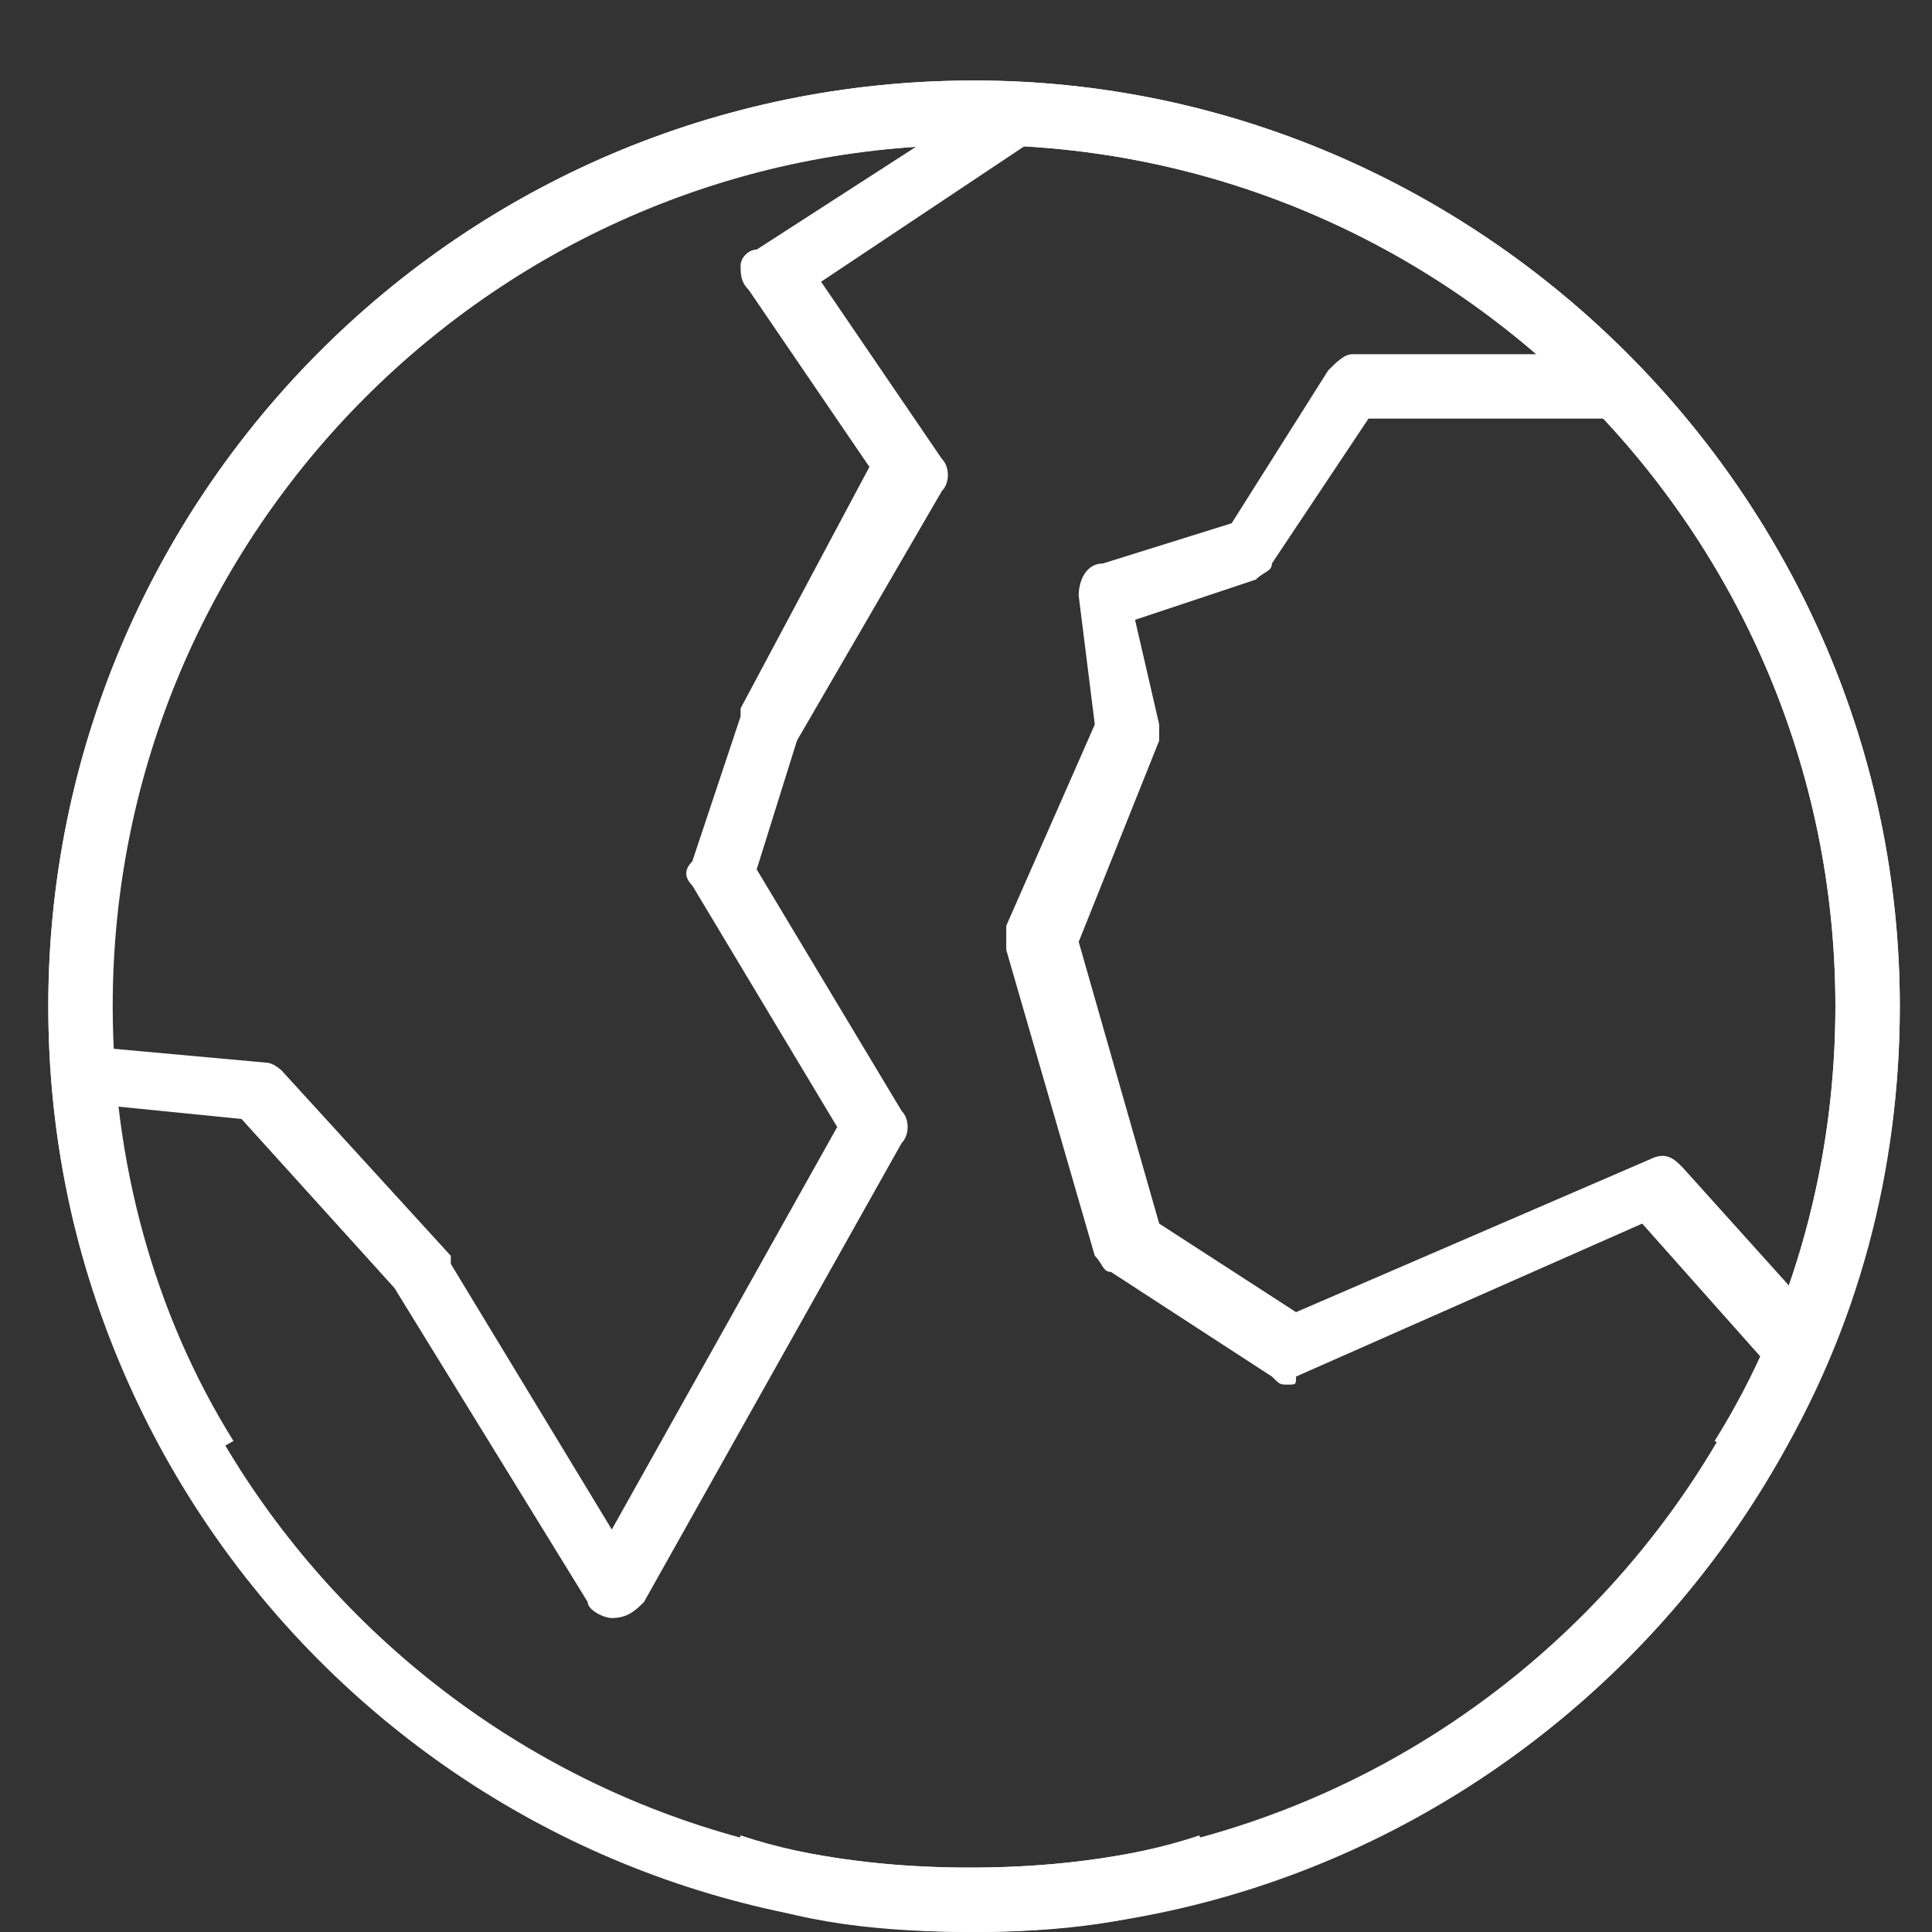 <?xml version="1.0" encoding="utf-8"?>
<!-- Generator: Adobe Illustrator 28.0.0, SVG Export Plug-In . SVG Version: 6.00 Build 0)  -->
<svg version="1.1" id="레이어_1" xmlns="http://www.w3.org/2000/svg" xmlns:xlink="http://www.w3.org/1999/xlink" x="0px"
	 y="0px" viewBox="0 0 24 24" style="enable-background:new 0 0 24 24;" xml:space="preserve">
<rect x="0" y="0" width="24" height="24" fill="#333333" stroke="none"/>
<style type="text/css">
	.st0{fill:#FFFFFF;}
</style>
<path class="st0" d="M7.6,20.1c-0.1,0-0.3-0.1-0.3-0.2l-2.4-3.9L3,13.9l-2-0.2L1.1,13l2.2,0.2c0.1,0,0.2,0.1,0.2,0.1l2.1,2.3
	c0,0,0,0,0,0.1l2,3.3l2.8-5l-1.8-3c-0.1-0.1-0.1-0.2,0-0.3l0.6-1.8c0,0,0,0,0-0.1l1.6-3L9.3,3.6C9.2,3.5,9.2,3.4,9.2,3.3
	c0-0.1,0.1-0.2,0.2-0.2l3.1-2l0.4,0.6l-2.7,1.8l1.5,2.2c0.1,0.1,0.1,0.3,0,0.4L9.9,9.2l-0.5,1.6l1.8,3c0.1,0.1,0.1,0.3,0,0.4L8,19.9
	C7.9,20,7.8,20.1,7.6,20.1L7.6,20.1z"/>
<path class="st0" d="M16,17.2c-0.1,0-0.1,0-0.2-0.1l-2-1.3c-0.1,0-0.1-0.1-0.2-0.2l-1.1-3.8c0-0.1,0-0.2,0-0.3L13.6,9l-0.2-1.6
	c0-0.2,0.1-0.4,0.3-0.4l1.6-0.5l1.2-1.9c0.1-0.1,0.2-0.2,0.3-0.2h3.3v0.8H17L15.8,7c0,0.1-0.1,0.1-0.2,0.2l-1.5,0.5L14.4,9
	c0,0.1,0,0.1,0,0.2l-1,2.5l1,3.5l1.7,1.1l4.4-1.9c0.2-0.1,0.3,0,0.4,0.1l1.8,2L22,17l-1.6-1.8l-4.3,1.9C16.1,17.2,16.1,17.2,16,17.2
	"/>
<path class="st0" d="M12.1,24C5.7,24,0.6,18.8,0.6,12.5S5.7,1,12.1,1c6.3,0,11.5,5.2,11.5,11.5c0,2-0.5,4-1.6,5.8l-0.7-0.4
	c1-1.6,1.5-3.5,1.5-5.4c0-5.9-4.8-10.7-10.7-10.7C6.1,1.8,1.3,6.6,1.3,12.5c0,5.9,4.8,10.7,10.7,10.7c1,0,2-0.1,2.9-0.4l0.2,0.7
	C14.2,23.9,13.1,24,12.1,24"/>
<path class="st0" d="M12.1,24c6.3,0,11.5-5.2,11.5-11.5S18.4,1,12.1,1C5.7,1,0.6,6.2,0.6,12.5c0,2,0.5,4,1.6,5.8l0.7-0.4
	c-1-1.6-1.5-3.5-1.5-5.4c0-5.9,4.8-10.7,10.7-10.7c5.9,0,10.7,4.8,10.7,10.7c0,5.9-4.8,10.7-10.7,10.7c-1,0-2-0.1-2.9-0.4l-0.2,0.7
	C9.9,23.9,11,24,12.1,24"/>
</svg>
